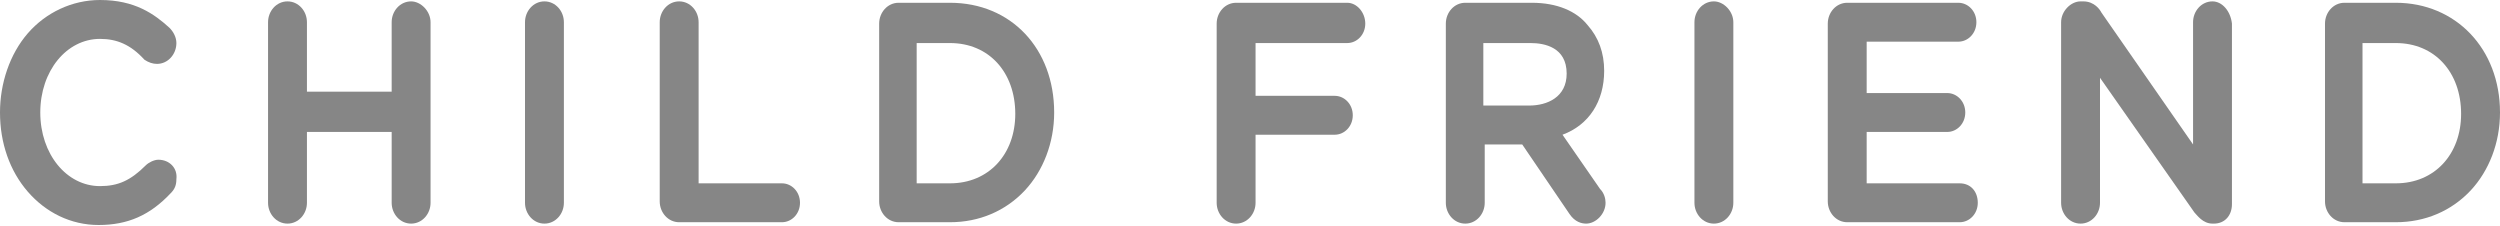 <?xml version="1.0" encoding="utf-8"?>
<!-- Generator: Adobe Illustrator 24.0.1, SVG Export Plug-In . SVG Version: 6.00 Build 0)  -->
<svg version="1.1" id="圖層_1" xmlns="http://www.w3.org/2000/svg" xmlns:xlink="http://www.w3.org/1999/xlink" x="0px" y="0px"
	 width="180px" height="16.3px" viewBox="0 0 180 16.3" style="enable-background:new 0 0 180 16.3;" xml:space="preserve">
<style type="text/css">
	.st0{fill:#868686;}
</style>
<g>
	<path class="st0" d="M11.4,11.5c-0.3,0-0.7,0.2-0.9,0.4c-1.1,1.1-2,1.5-3.3,1.5c-2.4,0-4.3-2.3-4.3-5.3v0c0-3,1.9-5.3,4.3-5.3
		c1.2,0,2.2,0.4,3.2,1.5l0,0l0,0c0.3,0.2,0.6,0.3,0.9,0.3c0.8,0,1.4-0.7,1.4-1.5c0-0.4-0.2-0.8-0.5-1.1l0,0C11.1,1,9.7,0,7.2,0
		C5.2,0,3.3,0.9,2,2.4C0.7,3.9,0,6,0,8.1v0c0,2.2,0.7,4.2,2,5.7c1.3,1.5,3.1,2.4,5.1,2.4c2.1,0,3.7-0.7,5.2-2.3
		c0.3-0.3,0.4-0.6,0.4-1C12.8,12.1,12.2,11.5,11.4,11.5z"/>
	<path class="st0" d="M29.6,0.1c-0.8,0-1.4,0.7-1.4,1.5v5h-6.1v-5c0-0.8-0.6-1.5-1.4-1.5c-0.8,0-1.4,0.7-1.4,1.5v13
		c0,0.8,0.6,1.5,1.4,1.5c0.8,0,1.4-0.7,1.4-1.5V9.5h6.1v5.1c0,0.8,0.6,1.5,1.4,1.5c0.8,0,1.4-0.7,1.4-1.5v-13
		C31,0.8,30.3,0.1,29.6,0.1z"/>
	<path class="st0" d="M39.2,0.1c-0.8,0-1.4,0.7-1.4,1.5v13c0,0.8,0.6,1.5,1.4,1.5c0.8,0,1.4-0.7,1.4-1.5v-13
		C40.6,0.8,40,0.1,39.2,0.1z"/>
	<path class="st0" d="M56.3,13.2h-6V1.6c0-0.8-0.6-1.5-1.4-1.5c-0.8,0-1.4,0.7-1.4,1.5v12.9c0,0.8,0.6,1.5,1.4,1.5h7.4
		c0.7,0,1.3-0.6,1.3-1.4C57.6,13.8,57,13.2,56.3,13.2z"/>
	<path class="st0" d="M68.4,0.2h-3.7c-0.8,0-1.4,0.7-1.4,1.5v12.8c0,0.8,0.6,1.5,1.4,1.5h3.7c2.1,0,4-0.8,5.4-2.3
		c1.3-1.4,2.1-3.4,2.1-5.6v0C75.9,3.5,72.8,0.2,68.4,0.2z M68.4,13.2h-2.4V3.1h2.4c2.8,0,4.7,2.1,4.7,5.1v0
		C73.1,11.1,71.2,13.2,68.4,13.2z"/>
	<path class="st0" d="M97,0.2h-8c-0.8,0-1.4,0.7-1.4,1.5v12.9c0,0.8,0.6,1.5,1.4,1.5c0.8,0,1.4-0.7,1.4-1.5V9.7h5.7
		c0.7,0,1.3-0.6,1.3-1.4c0-0.8-0.6-1.4-1.3-1.4h-5.7V3.1H97c0.7,0,1.3-0.6,1.3-1.4C98.3,0.9,97.7,0.2,97,0.2z"/>
	<path class="st0" d="M110.3,0.2h-4.8c-0.8,0-1.4,0.7-1.4,1.5v12.9c0,0.8,0.6,1.5,1.4,1.5c0.8,0,1.4-0.7,1.4-1.5v-4.2h2.7l3.4,5
		c0.4,0.6,0.9,0.7,1.2,0.7c0.7,0,1.4-0.7,1.4-1.5c0-0.3-0.1-0.7-0.4-1l-2.7-3.9c1.9-0.7,3-2.4,3-4.6v0c0-1.3-0.4-2.4-1.2-3.3
		C113.5,0.8,112.1,0.2,110.3,0.2z M106.9,3.1h3.3c1,0,2.6,0.3,2.6,2.2v0c0,1.7-1.4,2.3-2.7,2.3h-3.3V3.1z"/>
	<path class="st0" d="M123.4,0.1c-0.8,0-1.4,0.7-1.4,1.5v13c0,0.8,0.6,1.5,1.4,1.5c0.8,0,1.4-0.7,1.4-1.5v-13
		C124.8,0.8,124.1,0.1,123.4,0.1z"/>
	<path class="st0" d="M141.1,13.2h-6.7V9.5h5.8c0.7,0,1.3-0.6,1.3-1.4s-0.6-1.4-1.3-1.4h-5.8V3h6.6c0.7,0,1.3-0.6,1.3-1.4
		c0-0.8-0.6-1.4-1.3-1.4h-8c-0.8,0-1.4,0.7-1.4,1.5v12.8c0,0.8,0.6,1.5,1.4,1.5h8.1c0.7,0,1.3-0.6,1.3-1.4S141.9,13.2,141.1,13.2z"
		/>
	<path class="st0" d="M159.3,0.1c-0.8,0-1.4,0.7-1.4,1.5v8.8l-6.6-9.5c-0.1-0.2-0.5-0.8-1.3-0.8h-0.2c-0.7,0-1.4,0.7-1.4,1.5v13
		c0,0.8,0.6,1.5,1.4,1.5c0.8,0,1.4-0.7,1.4-1.5V5.6l6.8,9.7l0,0c0.2,0.2,0.6,0.8,1.3,0.8h0.1c0.8,0,1.3-0.6,1.3-1.4v-13
		C160.6,0.8,160,0.1,159.3,0.1z"/>
	<path class="st0" d="M172.5,0.2h-3.7c-0.8,0-1.4,0.7-1.4,1.5v12.8c0,0.8,0.6,1.5,1.4,1.5h3.7c2.1,0,4-0.8,5.4-2.3
		c1.3-1.4,2.1-3.4,2.1-5.6v0C180,3.5,176.8,0.2,172.5,0.2z M172.5,13.2h-2.4V3.1h2.4c2.8,0,4.7,2.1,4.7,5.1v0
		C177.2,11.1,175.3,13.2,172.5,13.2z"/>
</g>
</svg>
